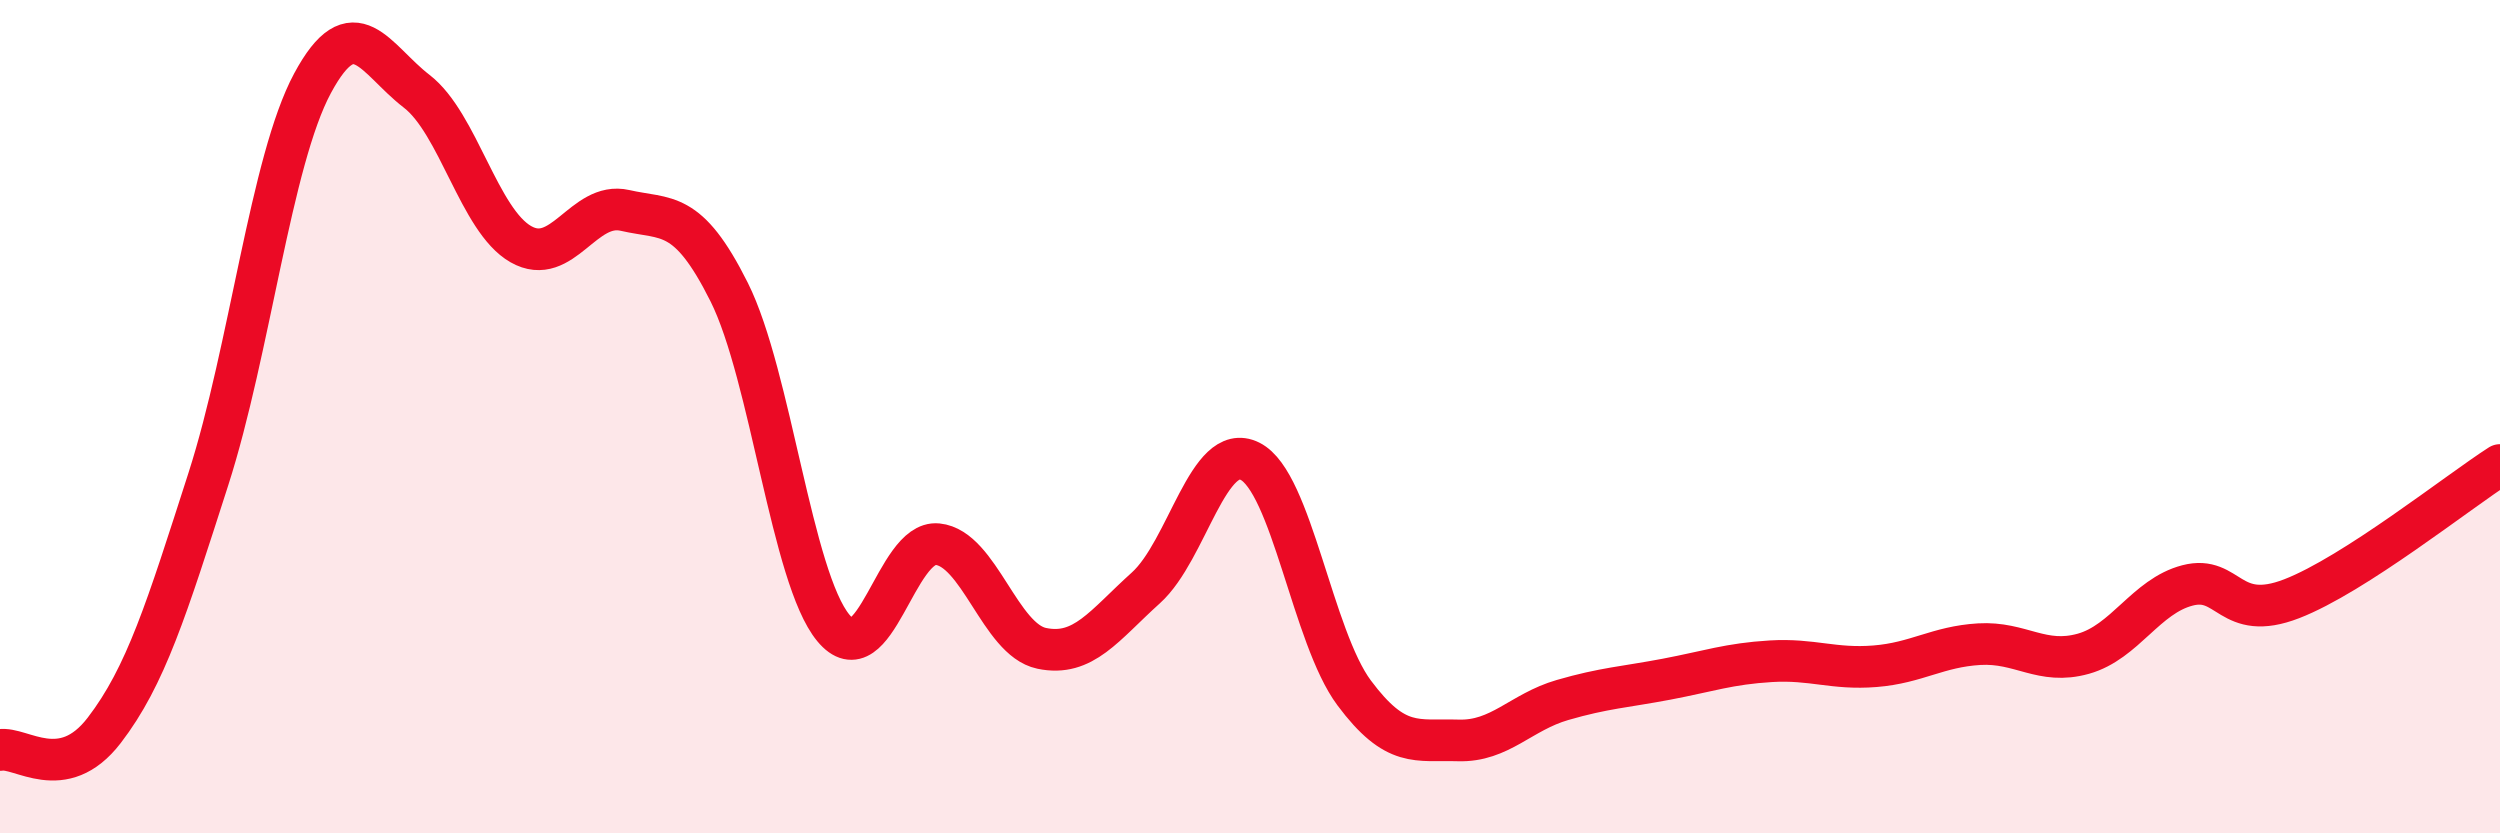 
    <svg width="60" height="20" viewBox="0 0 60 20" xmlns="http://www.w3.org/2000/svg">
      <path
        d="M 0,18 C 0.5,17.91 1.5,18.83 2.5,17.53 C 3.5,16.23 4,14.61 5,11.5 C 6,8.39 6.5,3.86 7.5,2 C 8.5,0.14 9,1.42 10,2.19 C 11,2.96 11.5,5.29 12.5,5.86 C 13.5,6.43 14,4.82 15,5.05 C 16,5.28 16.5,5.01 17.5,7.01 C 18.5,9.01 19,13.86 20,15.07 C 21,16.28 21.5,12.96 22.5,13.06 C 23.5,13.16 24,15.35 25,15.56 C 26,15.77 26.5,15.01 27.5,14.11 C 28.5,13.21 29,10.57 30,11.07 C 31,11.57 31.5,15.29 32.5,16.63 C 33.5,17.97 34,17.74 35,17.77 C 36,17.8 36.5,17.09 37.5,16.8 C 38.5,16.51 39,16.49 40,16.3 C 41,16.11 41.5,15.93 42.5,15.87 C 43.5,15.81 44,16.07 45,15.99 C 46,15.91 46.5,15.52 47.5,15.46 C 48.5,15.4 49,15.97 50,15.69 C 51,15.41 51.5,14.31 52.5,14.05 C 53.5,13.79 53.5,14.95 55,14.37 C 56.5,13.79 59,11.8 60,11.16L60 20L0 20Z"
        fill="#EB0A25"
        opacity="0.1"
        stroke-linecap="round"
        stroke-linejoin="round"
      />
      <path
        d="M 0,18 C 0.5,17.91 1.5,18.83 2.5,17.53 C 3.5,16.23 4,14.61 5,11.5 C 6,8.39 6.5,3.86 7.5,2 C 8.5,0.14 9,1.42 10,2.19 C 11,2.96 11.5,5.29 12.5,5.86 C 13.5,6.43 14,4.82 15,5.05 C 16,5.28 16.5,5.01 17.5,7.01 C 18.5,9.01 19,13.86 20,15.07 C 21,16.28 21.5,12.96 22.5,13.06 C 23.5,13.16 24,15.35 25,15.56 C 26,15.77 26.5,15.01 27.5,14.11 C 28.5,13.21 29,10.57 30,11.07 C 31,11.57 31.5,15.29 32.5,16.63 C 33.5,17.97 34,17.74 35,17.77 C 36,17.8 36.5,17.09 37.5,16.8 C 38.5,16.51 39,16.49 40,16.3 C 41,16.11 41.5,15.93 42.5,15.87 C 43.5,15.81 44,16.07 45,15.99 C 46,15.91 46.5,15.52 47.5,15.46 C 48.5,15.4 49,15.97 50,15.69 C 51,15.41 51.5,14.31 52.5,14.05 C 53.5,13.79 53.5,14.95 55,14.37 C 56.5,13.79 59,11.8 60,11.16"
        stroke="#EB0A25"
        stroke-width="1"
        fill="none"
        stroke-linecap="round"
        stroke-linejoin="round"
      />
    </svg>
  